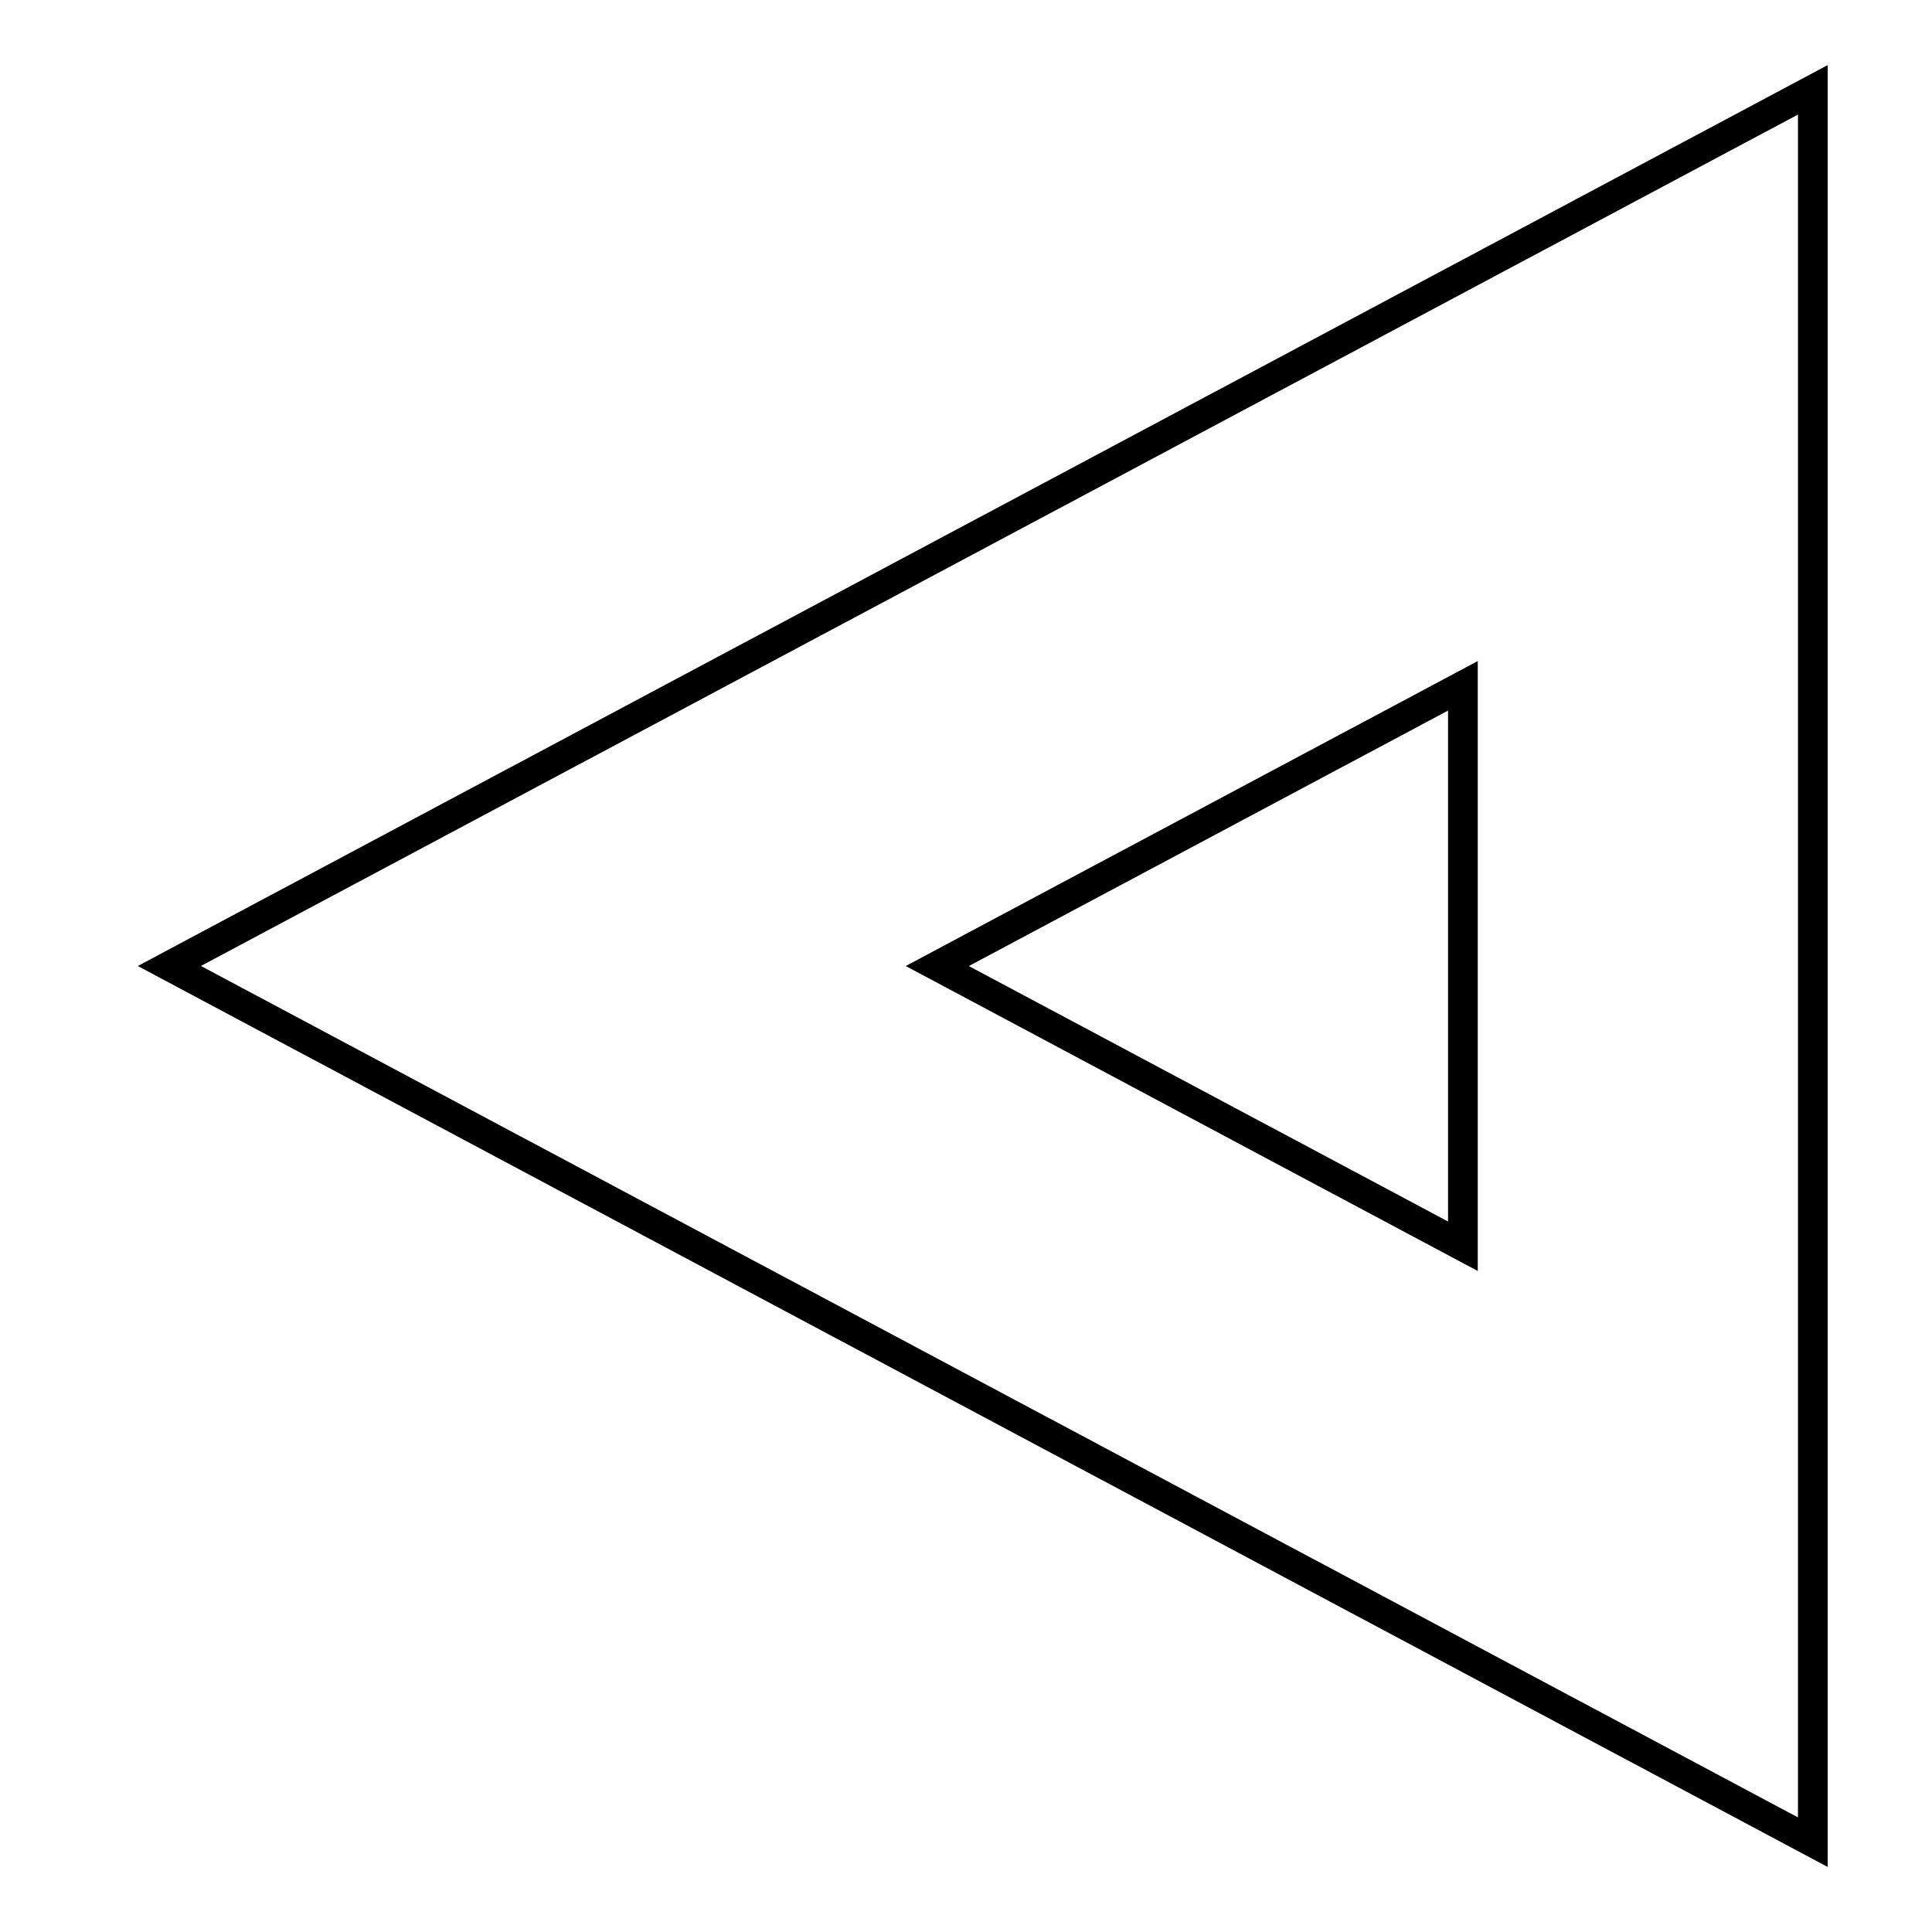 <?xml version="1.0" encoding="UTF-8"?>
<!-- Uploaded to: SVG Repo, www.svgrepo.com, Generator: SVG Repo Mixer Tools -->
<svg fill="#000000" width="800px" height="800px" version="1.1" viewBox="144 144 512 512" xmlns="http://www.w3.org/2000/svg">
 <path d="m620.48 174.36v451.27l-423.23-225.64 423.23-225.63m-84.859 306.46v-161.64l-11.57 6.172-126.99 67.699-13.035 6.957 13.035 6.941 126.99 67.715 11.57 6.156m92.734-319.57-447.84 238.75 447.84 238.76zm-100.61 306.46-126.99-67.699 126.99-67.699z"/>
</svg>